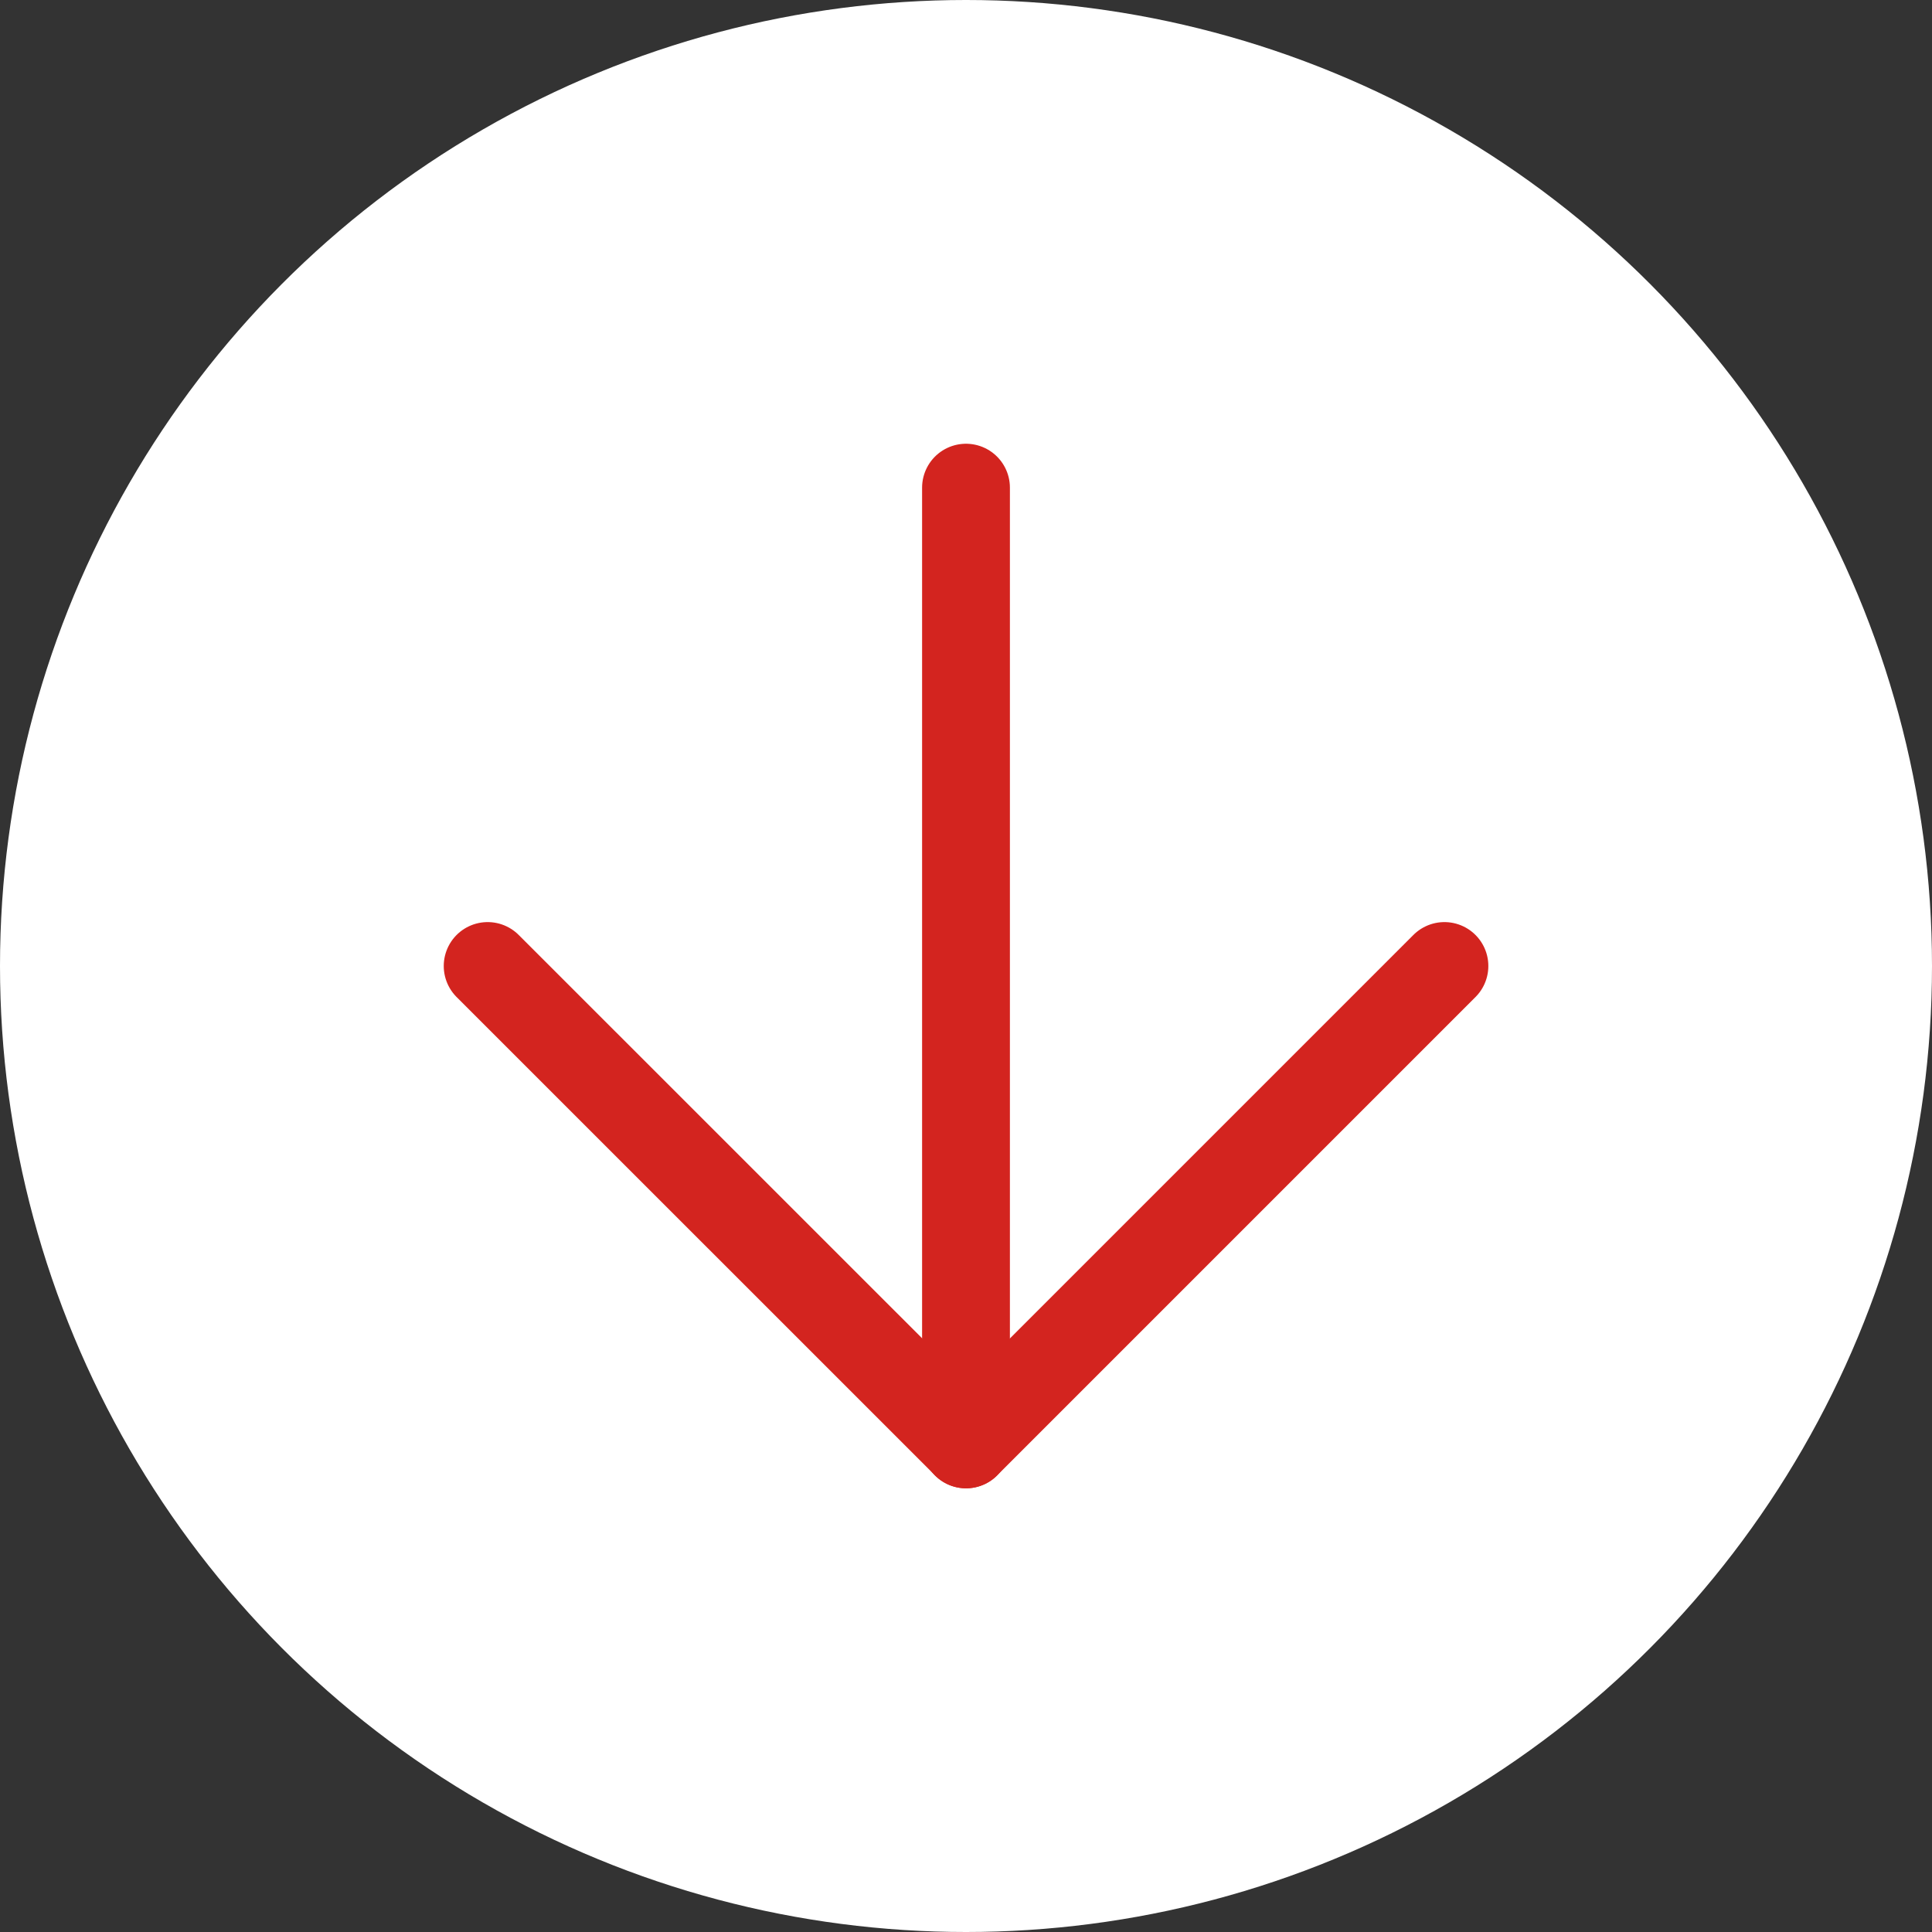 <svg xmlns="http://www.w3.org/2000/svg" width="22" height="22" viewBox="0 0 22 22">
  <rect x="0" y="0" width="22" height="22" fill="#333333" stroke="none"/>
  <g id="Group_467" data-name="Group 467" transform="translate(-1382.149 -190)">
    <circle id="Ellipse_19" data-name="Ellipse 19" cx="11" cy="11" r="11" transform="translate(1382.149 190)" fill="#fff"/>
    <g id="Icon_feather-arrow-down" data-name="Icon feather-arrow-down" transform="translate(1380.202 188.053)">
      <path id="Path_327" data-name="Path 327" d="M18,7.5V18.395" transform="translate(-5.053)" fill="none" stroke="#d3241f" stroke-linecap="round" stroke-linejoin="round" stroke-width="1"/>
      <path id="Path_328" data-name="Path 328" d="M18.395,18l-5.447,5.447L7.5,18" transform="translate(0 -5.053)" fill="none" stroke="#d3241f" stroke-linecap="round" stroke-linejoin="round" stroke-width="1"/>
    </g>
  </g>
</svg>
